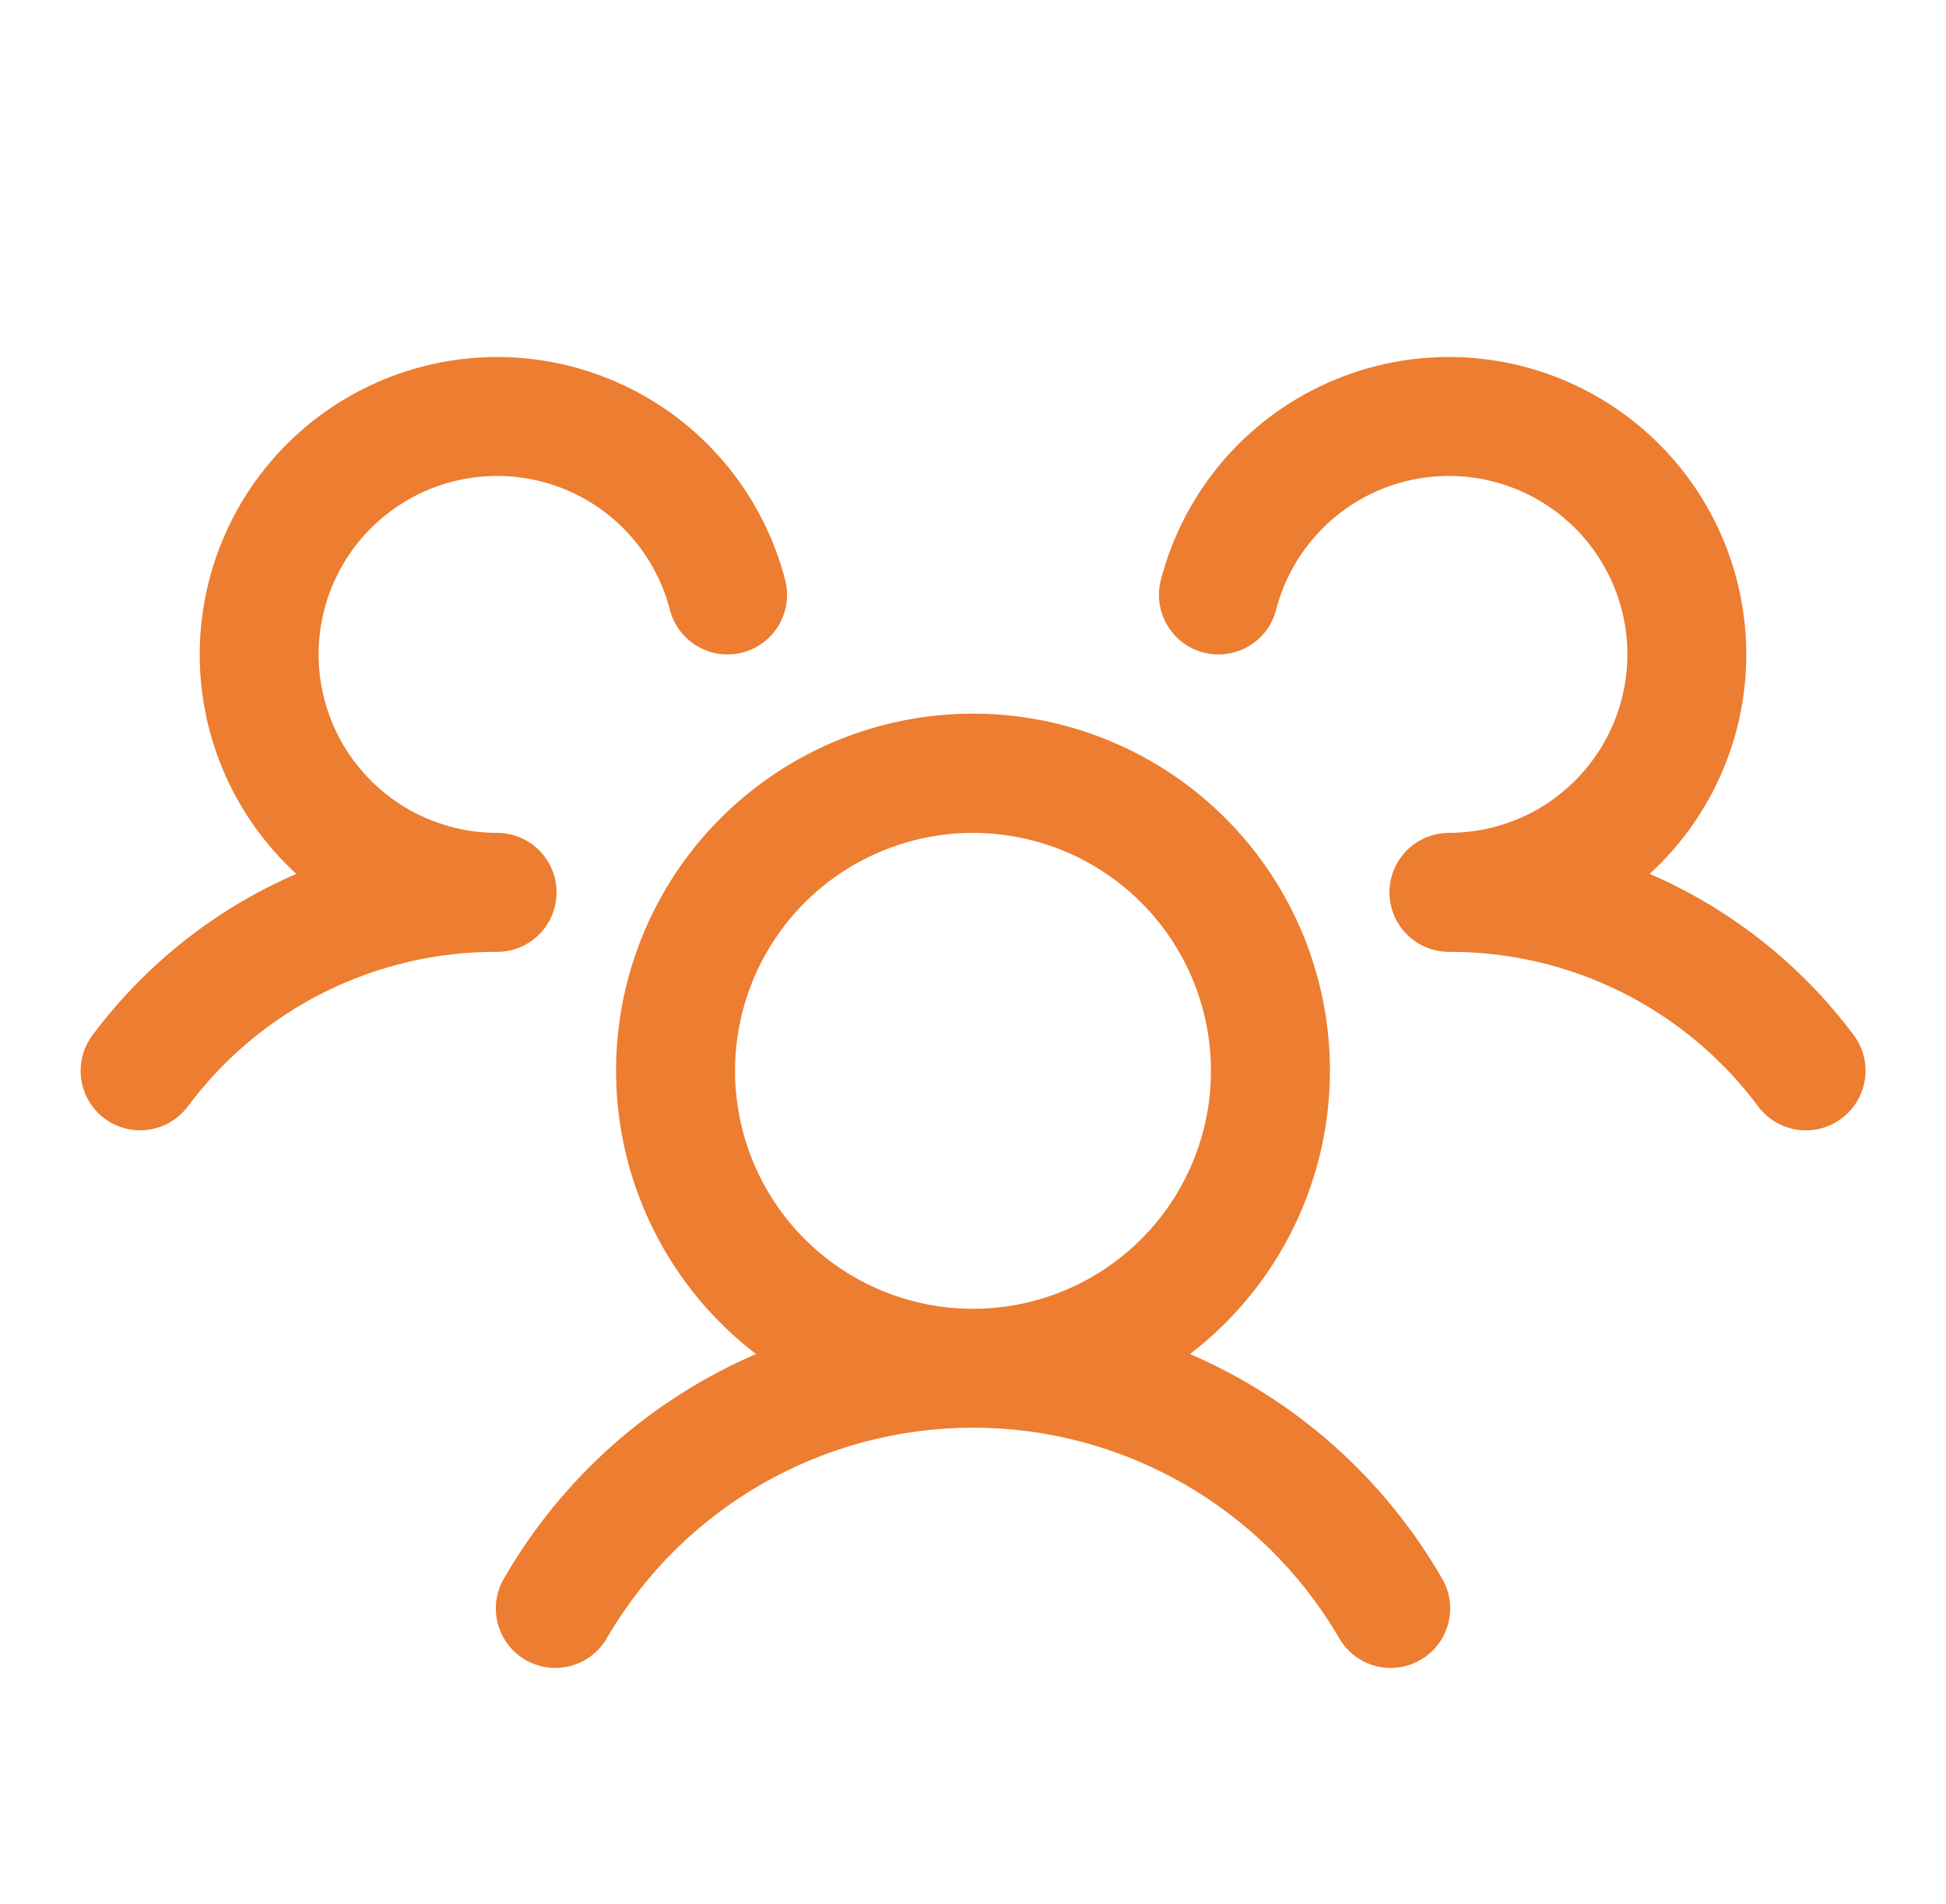 <svg width="46" height="45" viewBox="0 0 46 45" fill="none" xmlns="http://www.w3.org/2000/svg">
<path d="M43.531 26.437C43.384 26.548 43.215 26.629 43.036 26.675C42.858 26.721 42.672 26.731 42.489 26.705C42.306 26.678 42.13 26.617 41.971 26.523C41.812 26.428 41.673 26.304 41.562 26.156C40.715 25.017 39.612 24.093 38.342 23.457C37.072 22.822 35.67 22.494 34.25 22.5C33.974 22.5 33.703 22.418 33.473 22.265C33.242 22.113 33.062 21.895 32.955 21.64C32.882 21.467 32.844 21.282 32.844 21.094C32.844 20.906 32.882 20.72 32.955 20.547C33.062 20.292 33.242 20.075 33.473 19.922C33.703 19.769 33.974 19.688 34.25 19.687C35.039 19.687 35.812 19.466 36.482 19.049C37.151 18.631 37.69 18.034 38.038 17.326C38.385 16.617 38.527 15.826 38.447 15.041C38.367 14.256 38.068 13.509 37.585 12.885C37.102 12.261 36.453 11.786 35.713 11.512C34.973 11.238 34.171 11.178 33.398 11.337C32.626 11.496 31.913 11.869 31.341 12.413C30.77 12.957 30.362 13.65 30.165 14.414C30.119 14.593 30.038 14.761 29.927 14.909C29.816 15.056 29.676 15.181 29.517 15.274C29.358 15.368 29.182 15.43 28.999 15.456C28.816 15.481 28.63 15.471 28.451 15.425C28.272 15.379 28.104 15.298 27.956 15.187C27.809 15.075 27.684 14.936 27.591 14.777C27.497 14.618 27.435 14.442 27.409 14.259C27.384 14.076 27.394 13.89 27.44 13.711C27.714 12.652 28.231 11.671 28.951 10.846C29.671 10.022 30.573 9.377 31.585 8.963C32.598 8.548 33.694 8.376 34.785 8.459C35.876 8.543 36.932 8.88 37.87 9.444C38.808 10.007 39.601 10.782 40.187 11.706C40.773 12.63 41.135 13.679 41.244 14.768C41.353 15.856 41.207 16.955 40.817 17.978C40.427 19 39.803 19.917 38.996 20.656C40.908 21.484 42.571 22.798 43.818 24.467C43.929 24.615 44.009 24.784 44.055 24.963C44.1 25.142 44.11 25.329 44.083 25.512C44.057 25.695 43.994 25.871 43.9 26.029C43.805 26.188 43.68 26.327 43.531 26.437ZM34.06 37.266C34.162 37.426 34.23 37.605 34.261 37.792C34.292 37.979 34.284 38.17 34.239 38.355C34.194 38.539 34.112 38.712 33.998 38.864C33.885 39.015 33.741 39.143 33.577 39.237C33.413 39.332 33.231 39.393 33.043 39.416C32.855 39.439 32.664 39.423 32.482 39.371C32.3 39.318 32.13 39.229 31.983 39.108C31.836 38.988 31.715 38.84 31.627 38.672C30.741 37.172 29.48 35.929 27.967 35.065C26.454 34.202 24.742 33.747 23 33.747C21.258 33.747 19.546 34.202 18.033 35.065C16.52 35.929 15.259 37.172 14.373 38.672C14.285 38.84 14.164 38.988 14.017 39.108C13.87 39.229 13.701 39.318 13.518 39.371C13.336 39.423 13.145 39.439 12.957 39.416C12.769 39.393 12.587 39.332 12.423 39.237C12.259 39.143 12.115 39.015 12.002 38.864C11.888 38.712 11.806 38.539 11.761 38.355C11.716 38.17 11.708 37.979 11.739 37.792C11.77 37.605 11.838 37.426 11.94 37.266C13.303 34.923 15.382 33.08 17.871 32.006C16.47 30.934 15.441 29.45 14.928 27.762C14.415 26.075 14.443 24.269 15.009 22.599C15.575 20.928 16.65 19.477 18.084 18.45C19.517 17.422 21.236 16.869 23 16.869C24.764 16.869 26.483 17.422 27.916 18.45C29.35 19.477 30.425 20.928 30.991 22.599C31.557 24.269 31.586 26.075 31.072 27.762C30.559 29.45 29.53 30.934 28.129 32.006C30.618 33.08 32.697 34.923 34.06 37.266ZM23 30.937C24.113 30.937 25.2 30.608 26.125 29.989C27.05 29.371 27.771 28.493 28.197 27.465C28.623 26.437 28.734 25.306 28.517 24.215C28.3 23.124 27.764 22.122 26.977 21.335C26.191 20.548 25.189 20.013 24.097 19.796C23.006 19.578 21.875 19.69 20.847 20.116C19.82 20.541 18.941 21.262 18.323 22.187C17.705 23.112 17.375 24.2 17.375 25.312C17.375 26.804 17.968 28.235 19.023 29.29C20.078 30.345 21.508 30.937 23 30.937ZM13.156 21.094C13.156 20.721 13.008 20.363 12.744 20.099C12.481 19.836 12.123 19.687 11.75 19.687C10.961 19.687 10.188 19.466 9.518 19.049C8.849 18.631 8.31 18.034 7.962 17.326C7.615 16.617 7.473 15.826 7.553 15.041C7.633 14.256 7.932 13.509 8.415 12.885C8.899 12.261 9.547 11.786 10.287 11.512C11.027 11.238 11.829 11.178 12.602 11.337C13.375 11.496 14.087 11.869 14.659 12.413C15.23 12.957 15.638 13.65 15.835 14.414C15.928 14.775 16.161 15.085 16.483 15.274C16.804 15.464 17.188 15.518 17.549 15.425C17.91 15.332 18.22 15.099 18.409 14.777C18.599 14.456 18.653 14.072 18.56 13.711C18.286 12.652 17.769 11.671 17.049 10.846C16.33 10.022 15.428 9.377 14.415 8.963C13.402 8.548 12.307 8.376 11.216 8.459C10.125 8.543 9.068 8.88 8.13 9.444C7.192 10.007 6.399 10.782 5.813 11.706C5.227 12.63 4.866 13.679 4.756 14.768C4.647 15.856 4.793 16.955 5.183 17.978C5.574 19 6.197 19.917 7.004 20.656C5.094 21.485 3.433 22.799 2.188 24.467C2.077 24.615 1.996 24.783 1.95 24.962C1.904 25.141 1.894 25.327 1.92 25.51C1.946 25.693 2.008 25.869 2.102 26.028C2.196 26.187 2.32 26.326 2.468 26.437C2.616 26.547 2.784 26.628 2.963 26.674C3.142 26.72 3.328 26.73 3.511 26.704C3.694 26.678 3.87 26.616 4.029 26.522C4.188 26.428 4.327 26.304 4.438 26.156C5.285 25.017 6.388 24.093 7.658 23.457C8.929 22.822 10.33 22.494 11.75 22.5C12.123 22.5 12.481 22.352 12.744 22.088C13.008 21.824 13.156 21.467 13.156 21.094Z" fill="#ED7D31"/>
</svg>
